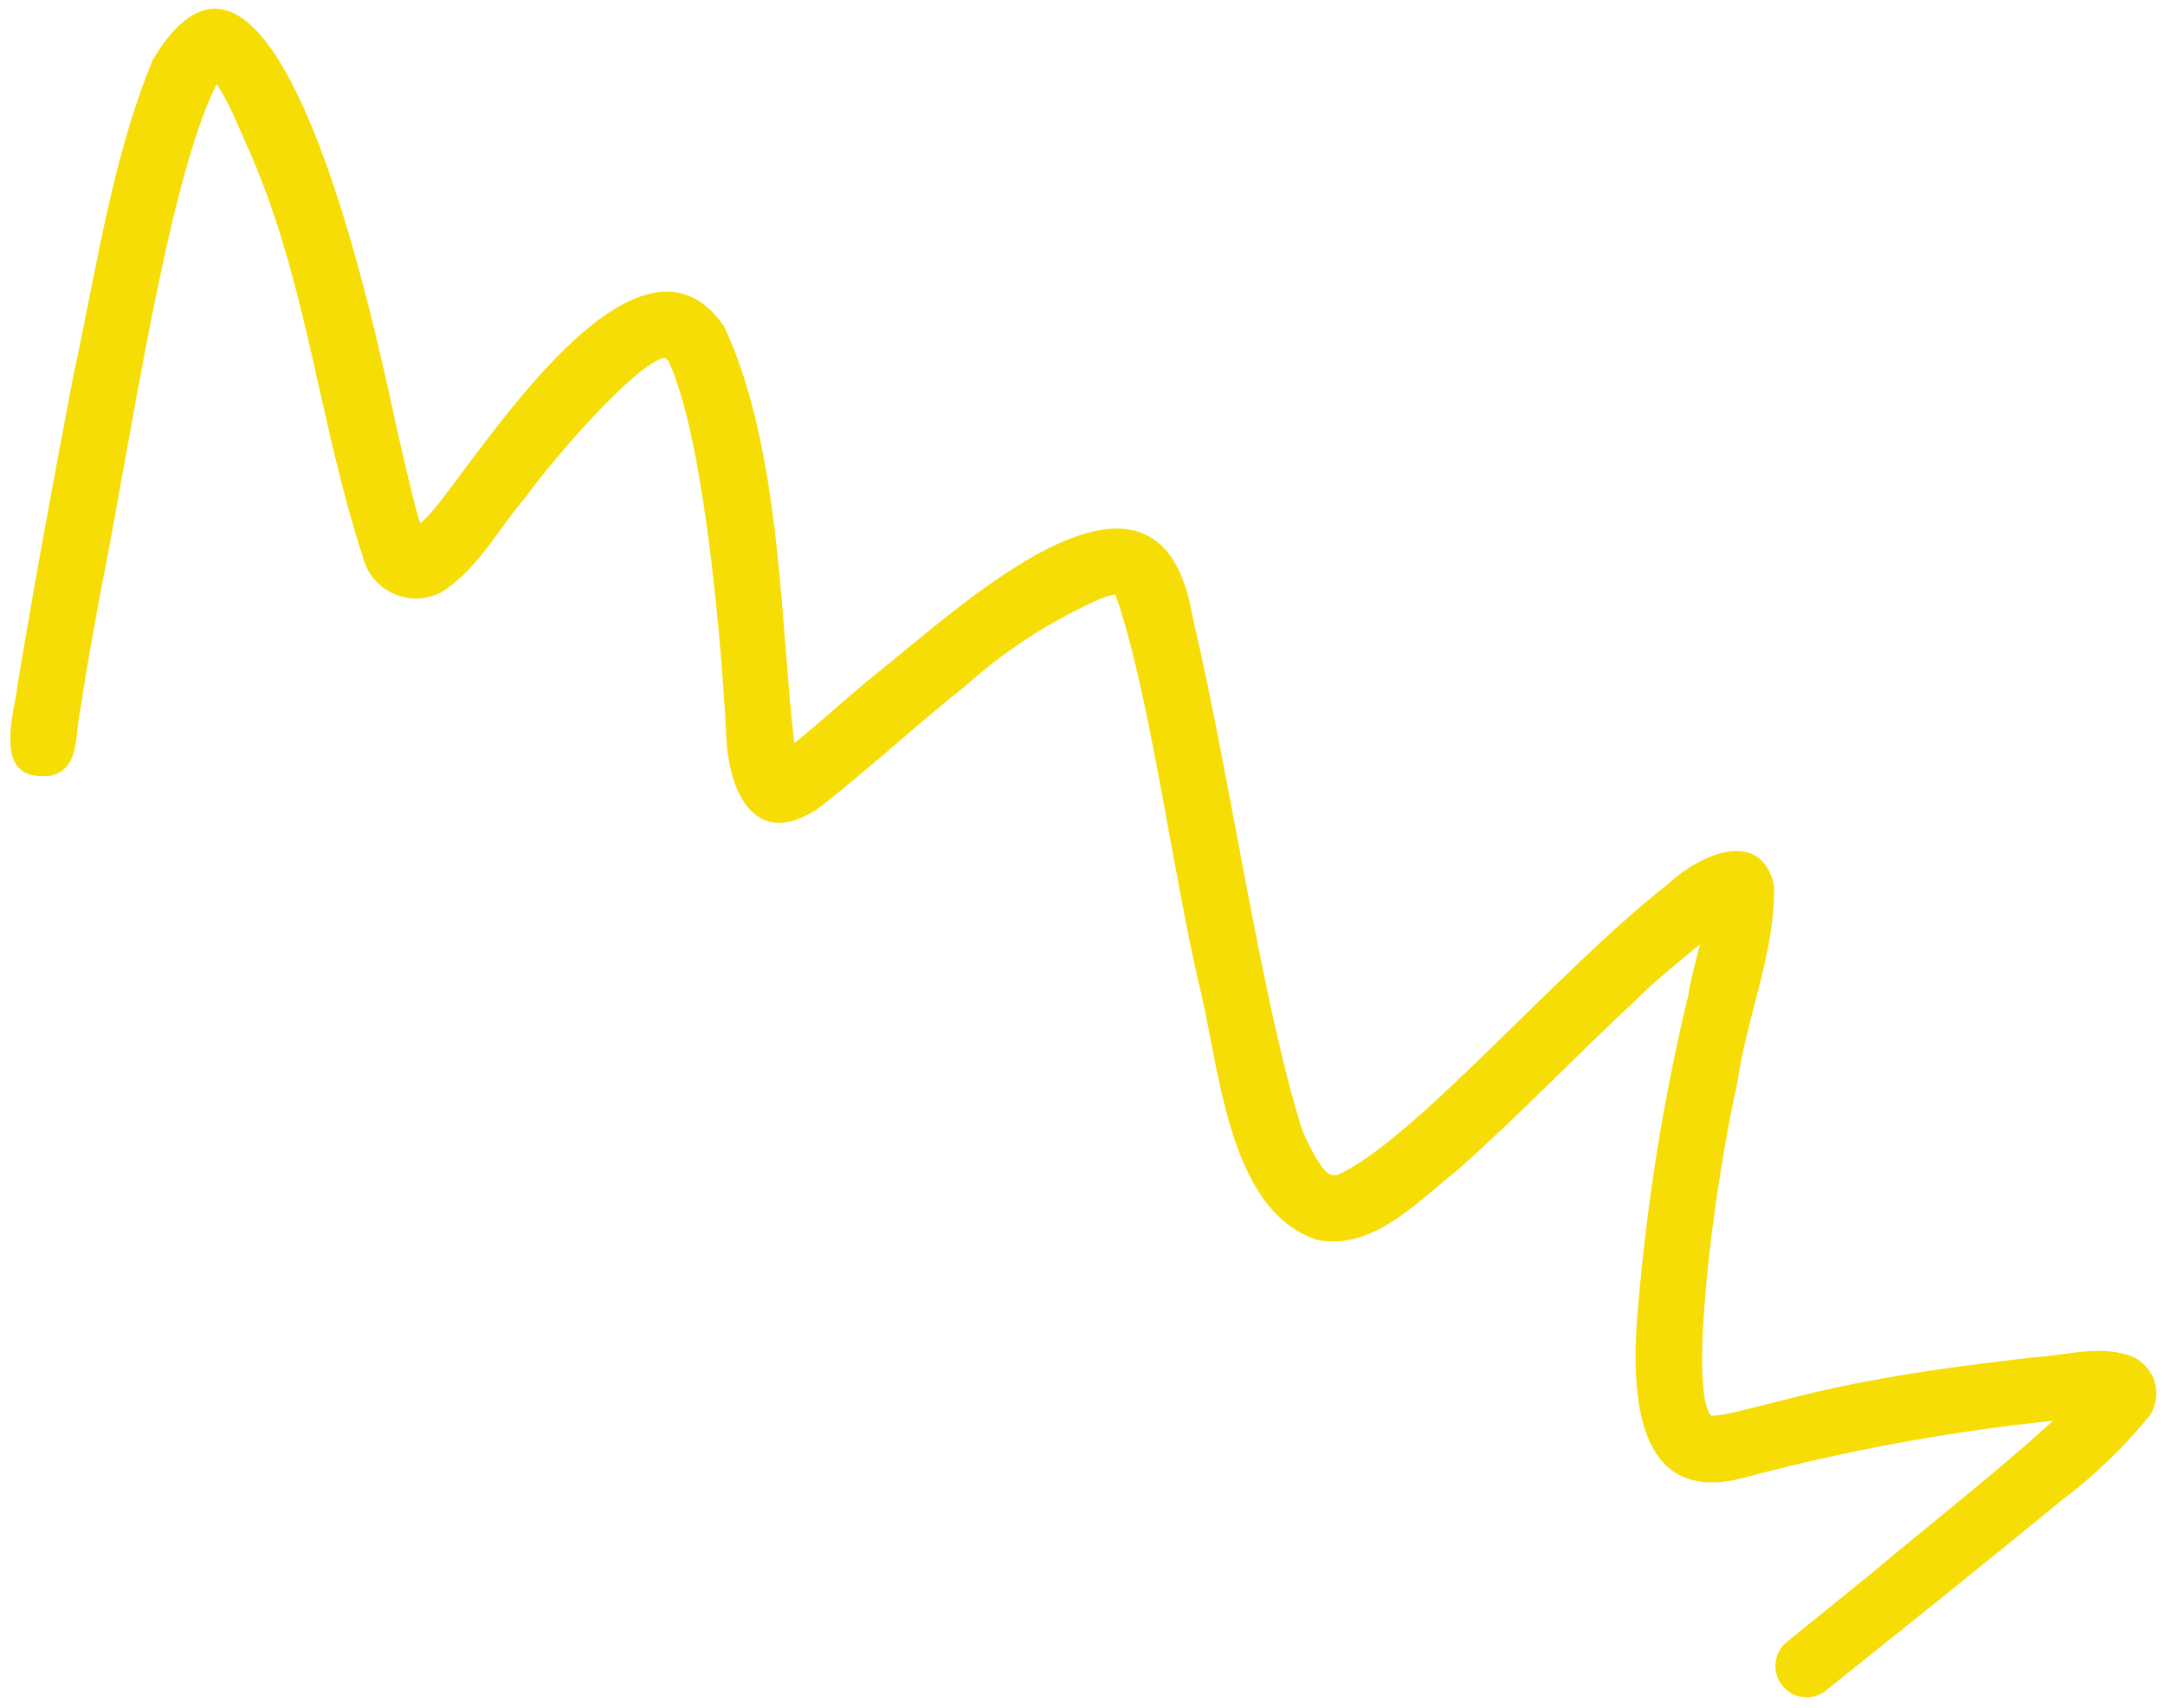 <svg xmlns="http://www.w3.org/2000/svg" width="161" height="127" viewBox="0 0 161 127" fill="none"><path d="M11.368 4.43C20.498 -10.753 27.832 24.307 29.182 30.354C29.714 32.915 31.017 38.407 31.219 38.786C31.239 38.835 31.259 38.885 31.278 38.934C31.381 38.822 31.5 38.693 31.652 38.533C34.393 36.068 46.963 14.384 53.83 24.236C58.167 33.439 58.025 46.876 59.075 55.26C60.825 53.848 63.384 51.523 65.234 50.036C71.212 45.339 86.208 31.015 88.686 45.871C91.528 57.922 93.814 74.494 96.856 84.079C98.537 87.837 99.025 87.343 99.418 87.375C105.064 84.906 115.814 72.175 123.955 65.805C126.168 63.685 130.898 61.377 131.918 65.799C132.065 70.626 129.881 75.653 129.2 80.486C127.341 88.789 125.585 103.395 127.241 105.266C127.3 105.264 127.34 105.266 127.411 105.259C128.401 105.294 133.359 103.826 136.304 103.22C141.196 102.148 146.17 101.517 151.14 100.932C153.645 100.802 156.383 99.882 158.771 100.96C159.136 101.158 159.456 101.428 159.711 101.755C159.966 102.081 160.152 102.457 160.255 102.858C160.359 103.259 160.38 103.677 160.315 104.087C160.25 104.496 160.102 104.888 159.879 105.237C157.941 107.617 155.72 109.751 153.264 111.592C147.539 116.309 141.73 120.925 135.945 125.569C135.496 125.992 134.898 126.219 134.282 126.201C133.665 126.182 133.082 125.92 132.659 125.471C132.236 125.022 132.009 124.424 132.028 123.807C132.046 123.191 132.309 122.607 132.757 122.185C134.936 120.417 137.115 118.651 139.295 116.886C143.739 113.139 148.374 109.567 152.667 105.64C144.848 106.453 137.106 107.884 129.513 109.921C121.94 111.818 121.399 104.304 121.689 98.793C122.301 90.428 123.593 82.127 125.551 73.972C125.77 72.704 126.116 71.398 126.426 70.207C124.727 71.59 122.613 73.35 121.641 74.367C117.139 78.548 112.904 83.015 108.292 87.077C105.331 89.409 102.054 93.013 97.929 92.186C91.153 89.96 90.675 78.889 89.097 72.919C87.048 63.852 85.384 51.087 82.95 44.216C82.925 44.217 82.899 44.213 82.874 44.215C82.546 44.275 82.224 44.366 81.913 44.486C78.226 46.106 74.818 48.298 71.816 50.982C68.074 53.944 64.588 57.223 60.809 60.133C55.981 63.327 54.056 58.564 53.995 54.332C53.477 45.118 52.082 31.893 49.715 26.868L49.567 26.696C49.519 26.662 49.468 26.633 49.419 26.601C47.305 26.991 41.142 34.109 39.157 36.878C37.086 39.263 35.545 42.33 32.823 44.035C32.276 44.322 31.671 44.481 31.053 44.499C30.435 44.517 29.822 44.395 29.259 44.14C28.696 43.885 28.198 43.506 27.804 43.03C27.41 42.554 27.129 41.994 26.984 41.394C23.875 31.933 22.902 21.846 19.107 12.571C19.639 13.767 17.47 8.675 17.005 7.825C16.746 7.278 16.447 6.752 16.108 6.251C12.403 13.667 9.749 32.777 7.366 44.603C6.946 46.912 6.53 49.223 6.162 51.542C6.118 52.089 5.612 54.687 5.901 53.189C5.597 54.849 5.859 57.219 3.739 57.684C-0.672 58.159 1.042 53.233 1.356 50.625C2.621 42.998 4.031 35.395 5.48 27.802C7.196 19.976 8.301 11.869 11.368 4.43Z" fill="#F5DD05"></path></svg>